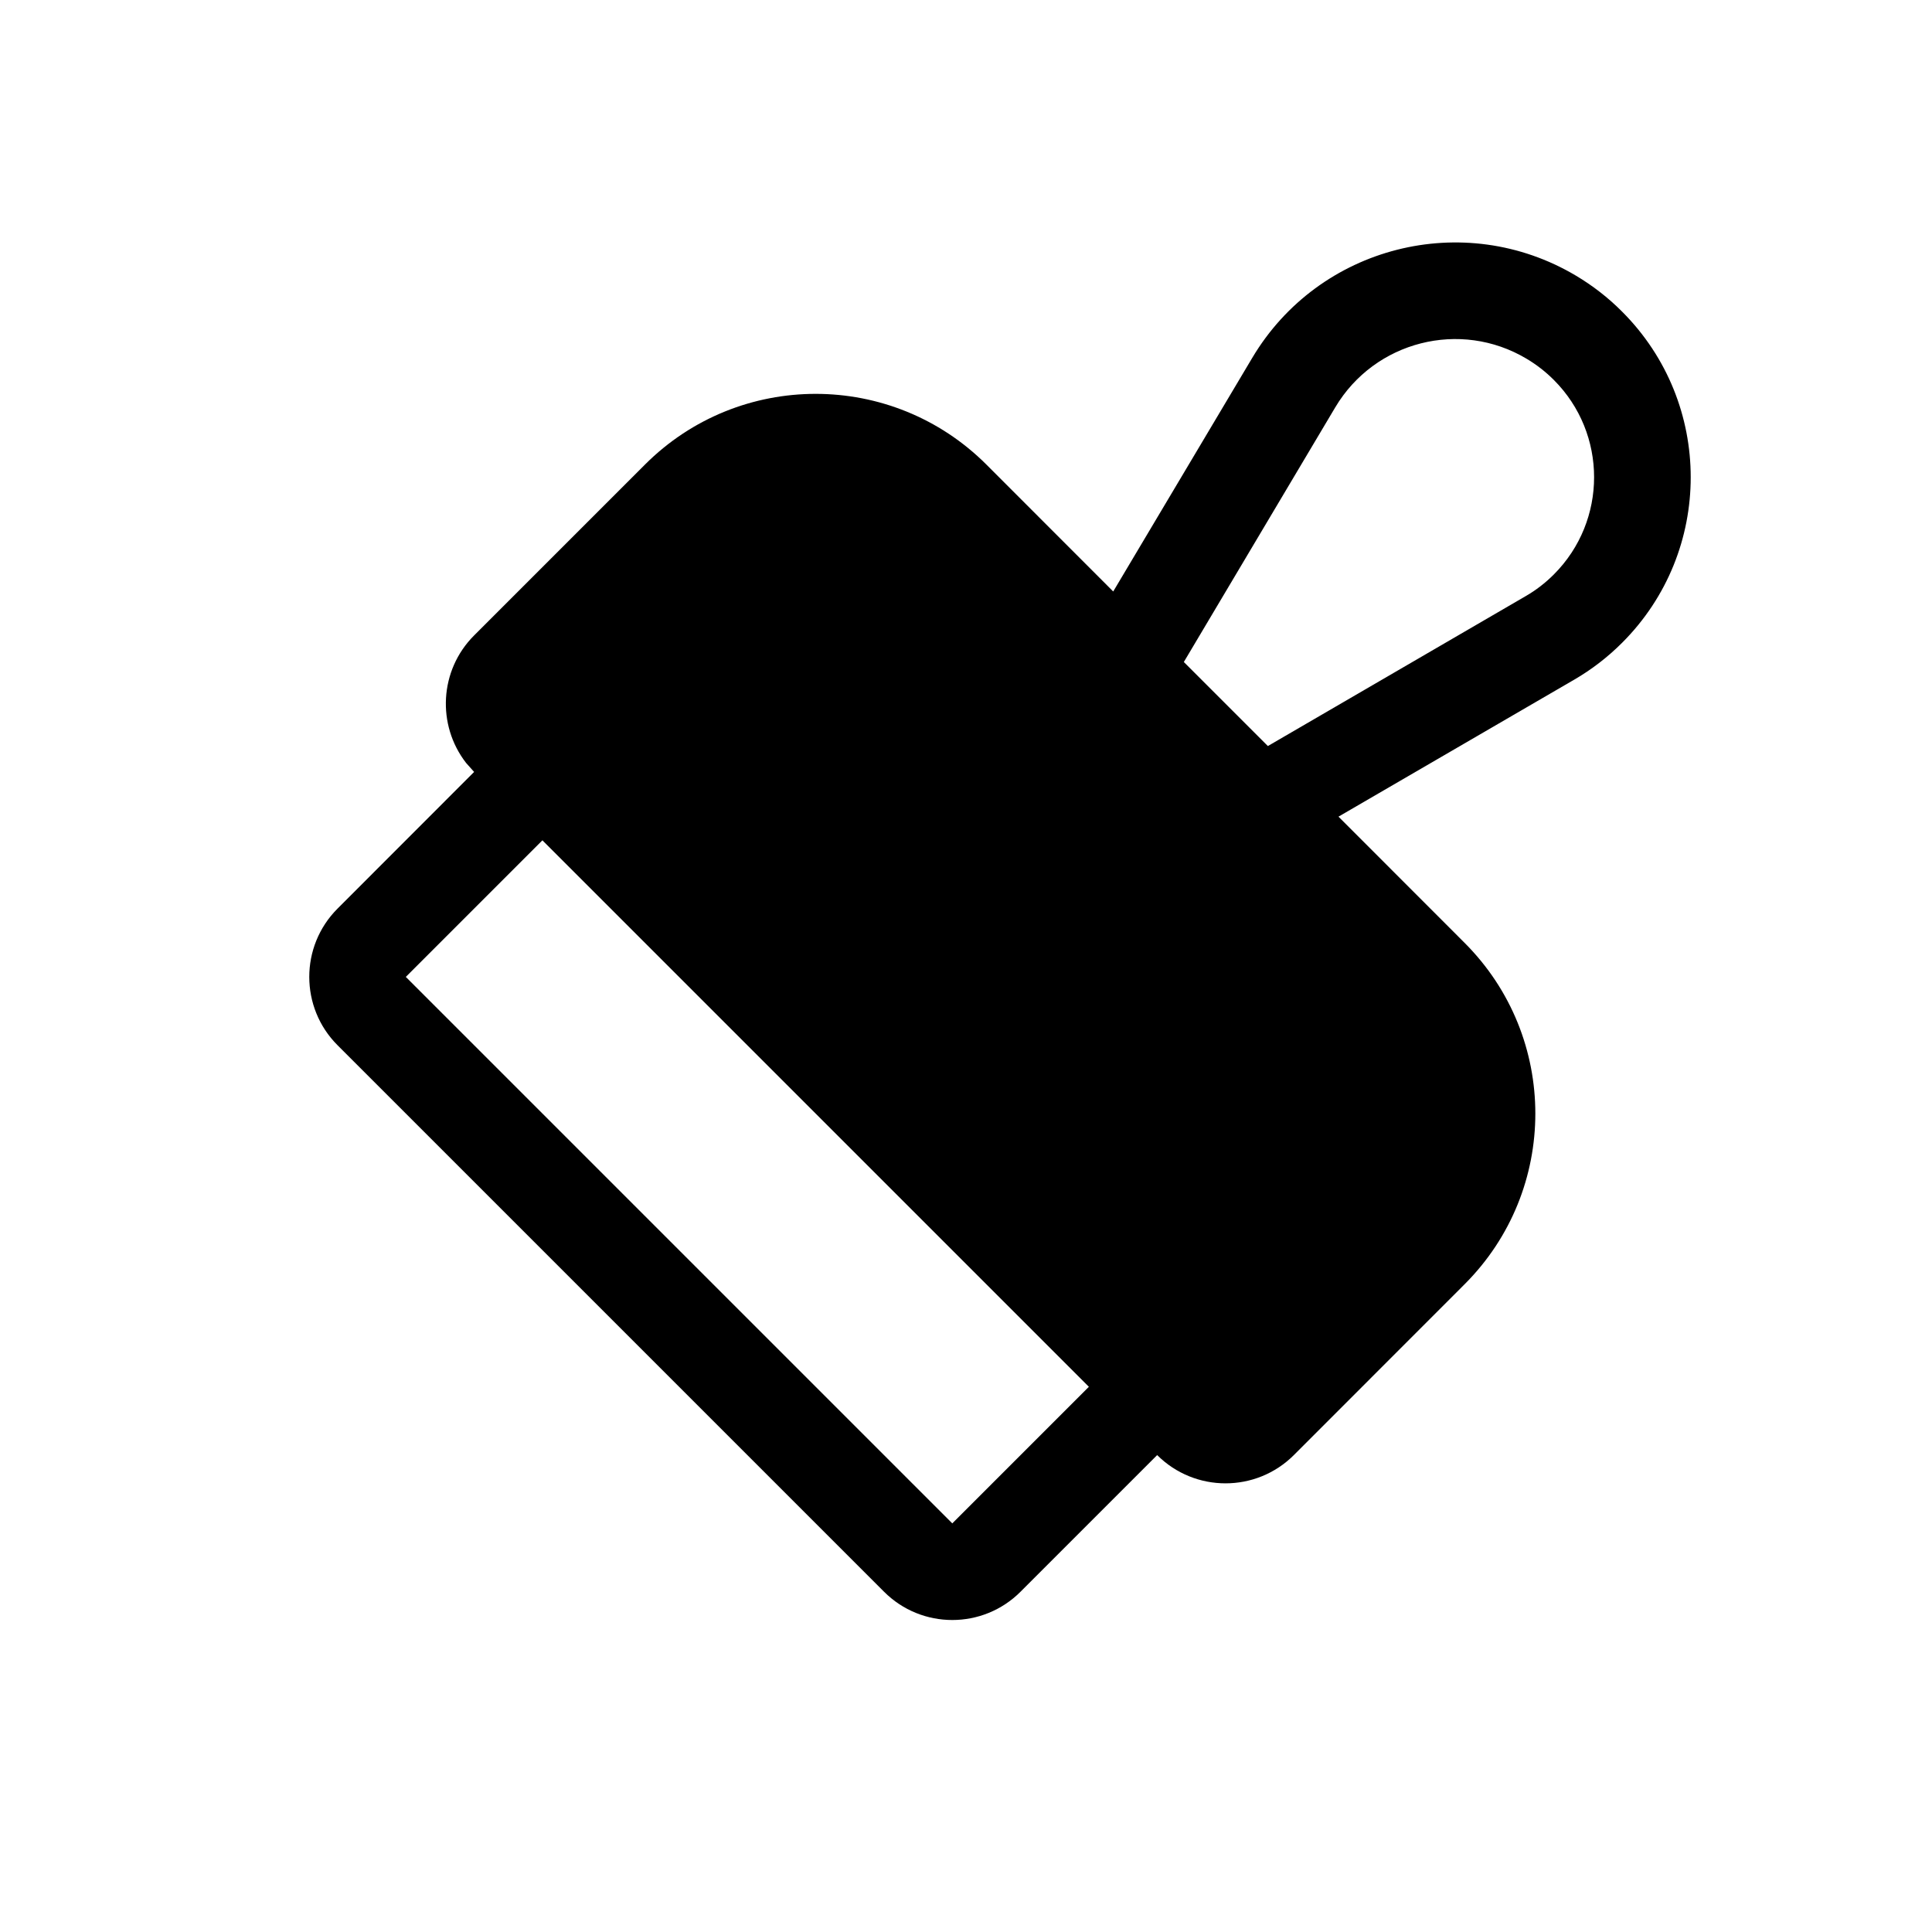 <svg xmlns="http://www.w3.org/2000/svg" viewBox="0 0 20 20" fill="none"><path d="M10.565 16.477C10.175 16.868 9.541 16.868 9.151 16.477L3.494 10.82C3.104 10.43 3.104 9.796 3.494 9.406L4.908 7.991L4.825 7.898C4.52 7.505 4.548 6.938 4.908 6.578L6.676 4.81C7.652 3.833 9.235 3.833 10.212 4.81L11.524 6.123L12.963 3.705C13.653 2.545 15.153 2.164 16.313 2.853C16.488 2.957 16.649 3.082 16.792 3.226C17.739 4.173 17.739 5.708 16.792 6.654C16.644 6.802 16.477 6.931 16.296 7.036L13.856 8.454L15.161 9.76C16.138 10.736 16.138 12.319 15.161 13.295L13.394 15.063C13.003 15.453 12.37 15.453 11.979 15.063L10.565 16.477ZM5.615 8.699L4.201 10.113L9.858 15.77L11.272 14.356L5.615 8.699ZM13.823 4.216L12.255 6.853L13.125 7.723L15.794 6.171C15.9 6.11 15.998 6.034 16.085 5.947C16.641 5.391 16.641 4.489 16.085 3.933C16 3.848 15.905 3.774 15.802 3.713C15.117 3.305 14.231 3.531 13.823 4.216Z" fill="currentColor"/></svg>